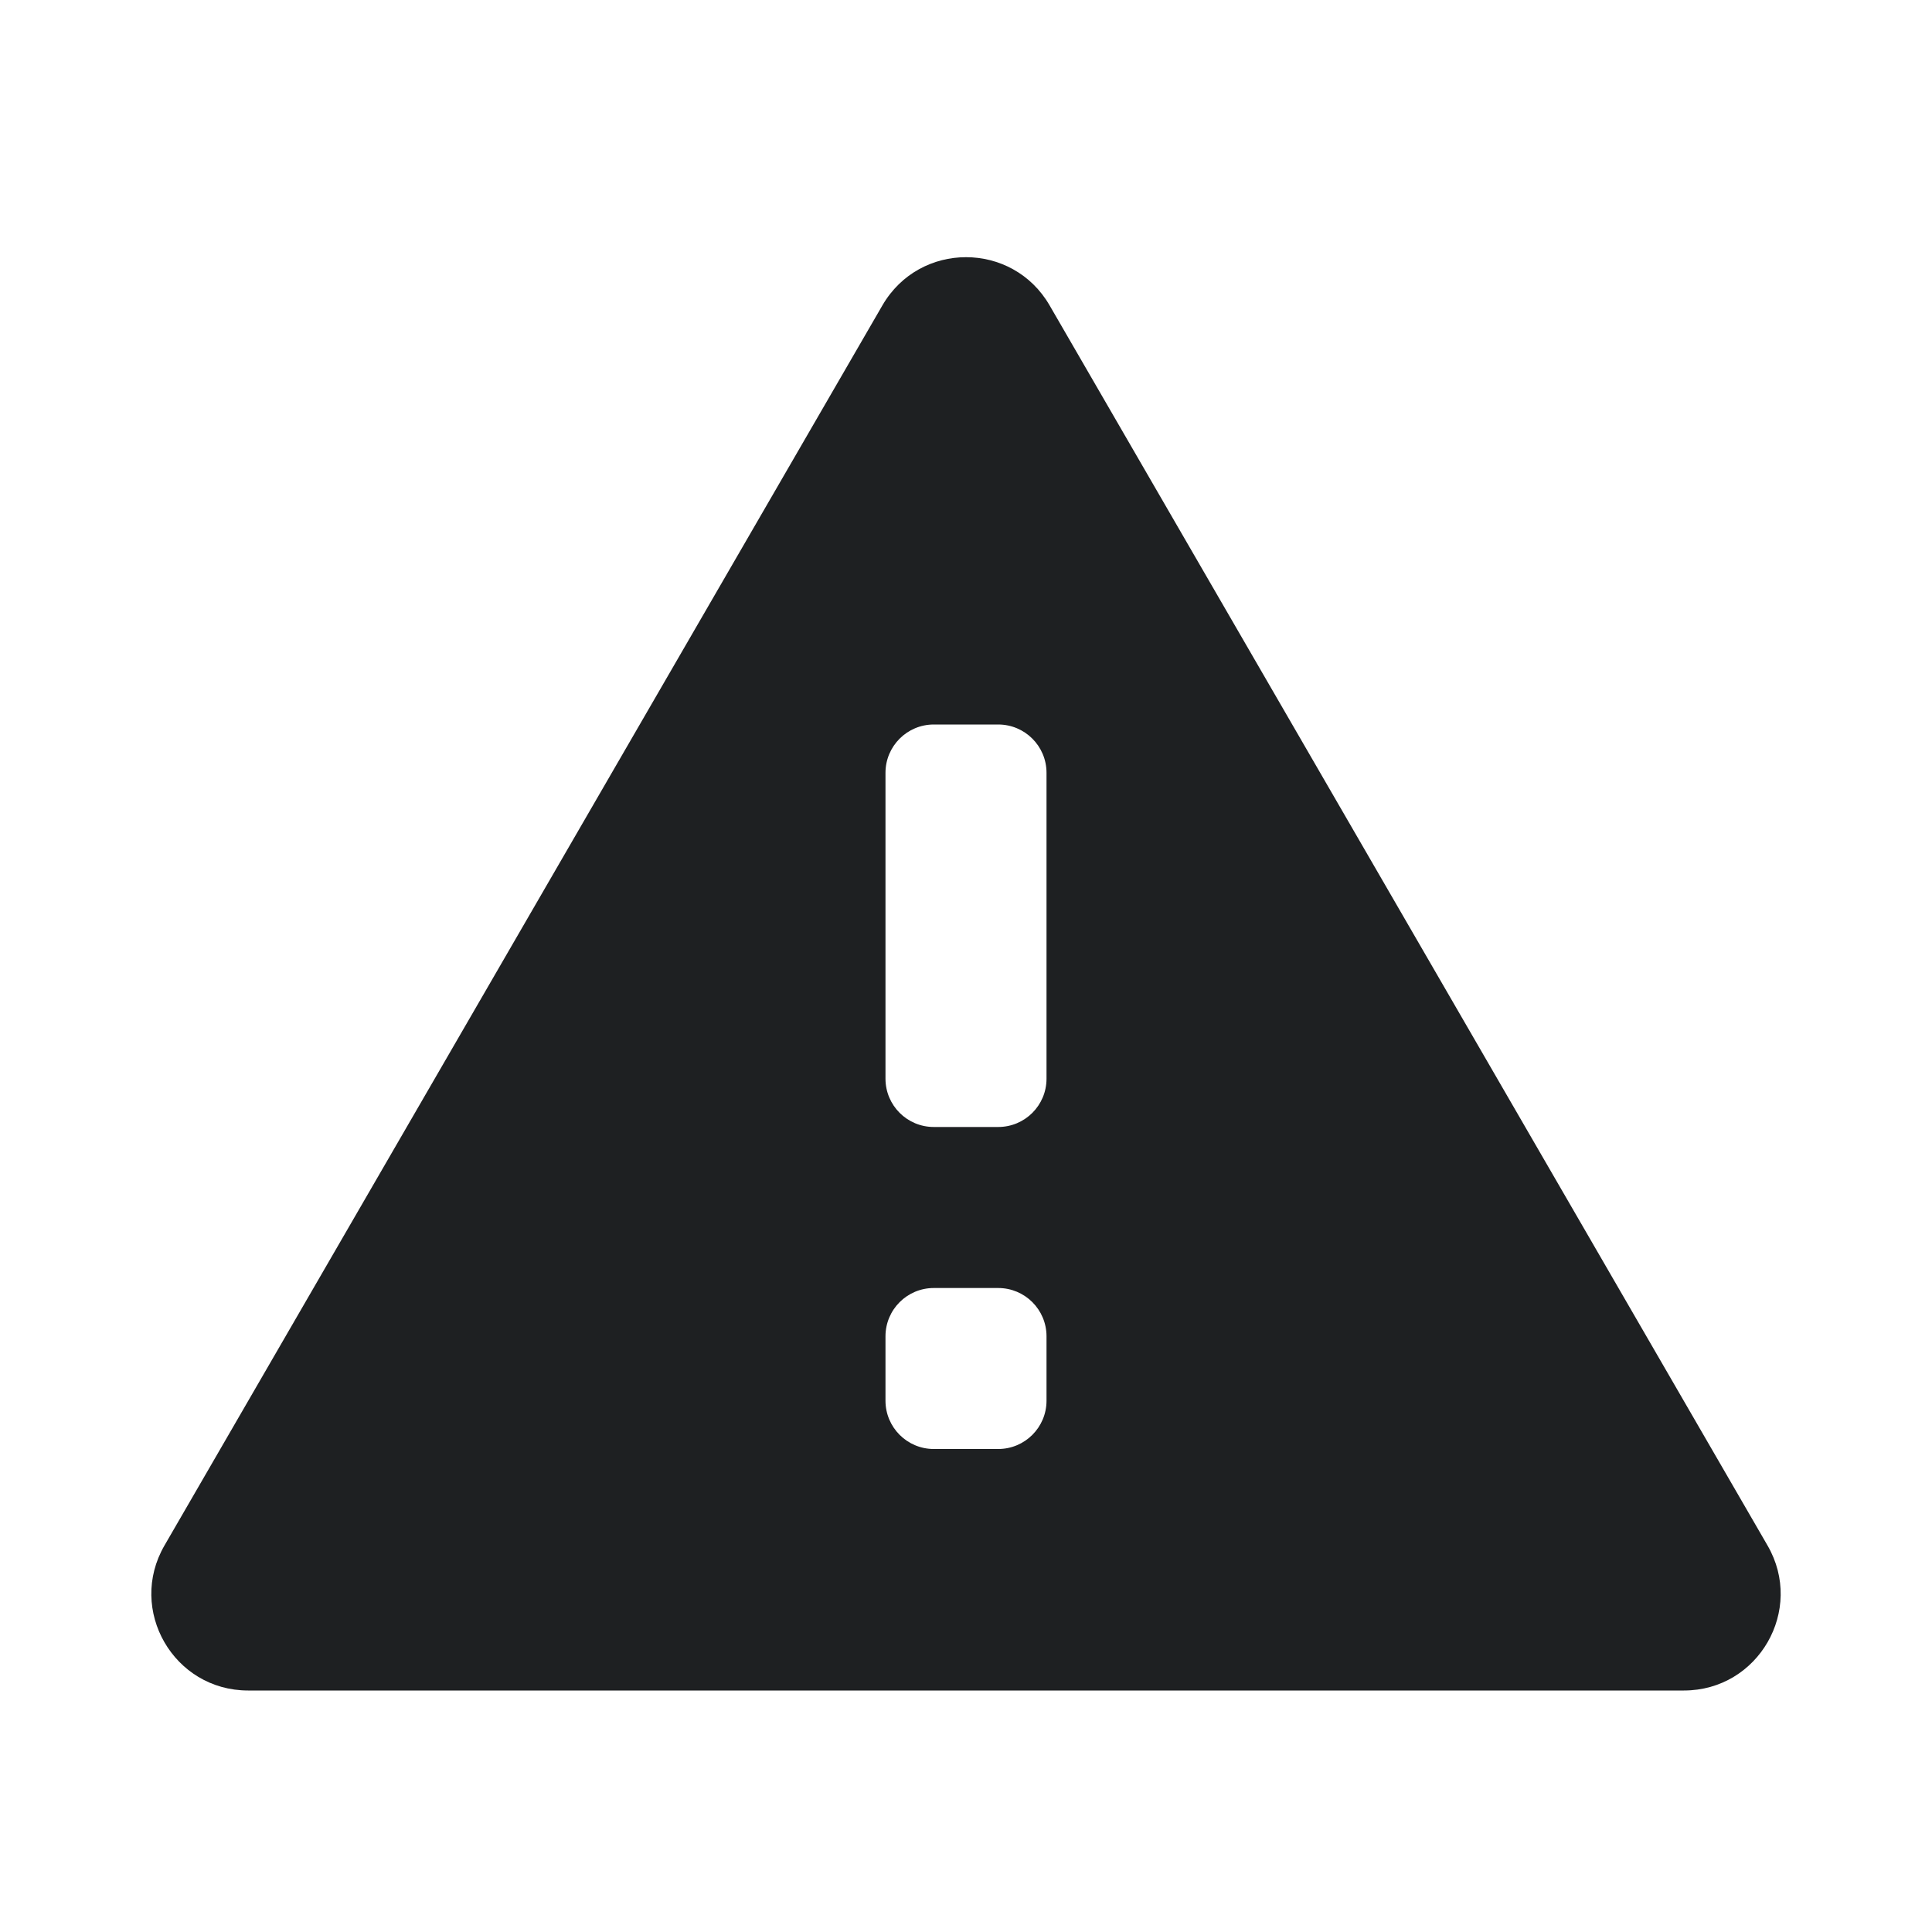 <svg width="40" height="40" viewBox="0 0 40 40" fill="none" xmlns="http://www.w3.org/2000/svg">
<path d="M3.405 31.998C2.633 33.331 3.595 35 5.136 35H34.864C36.405 35 37.367 33.331 36.595 31.998L21.731 6.323C20.961 4.992 19.04 4.992 18.269 6.323L3.405 31.998ZM21.667 29C21.667 29.552 21.219 30 20.667 30H19.333C18.781 30 18.333 29.552 18.333 29V27.667C18.333 27.114 18.781 26.667 19.333 26.667H20.667C21.219 26.667 21.667 27.114 21.667 27.667V29ZM21.667 22.333C21.667 22.886 21.219 23.333 20.667 23.333H19.333C18.781 23.333 18.333 22.886 18.333 22.333V16C18.333 15.448 18.781 15 19.333 15H20.667C21.219 15 21.667 15.448 21.667 16V22.333Z" fill="#1E2022"/>
</svg>
